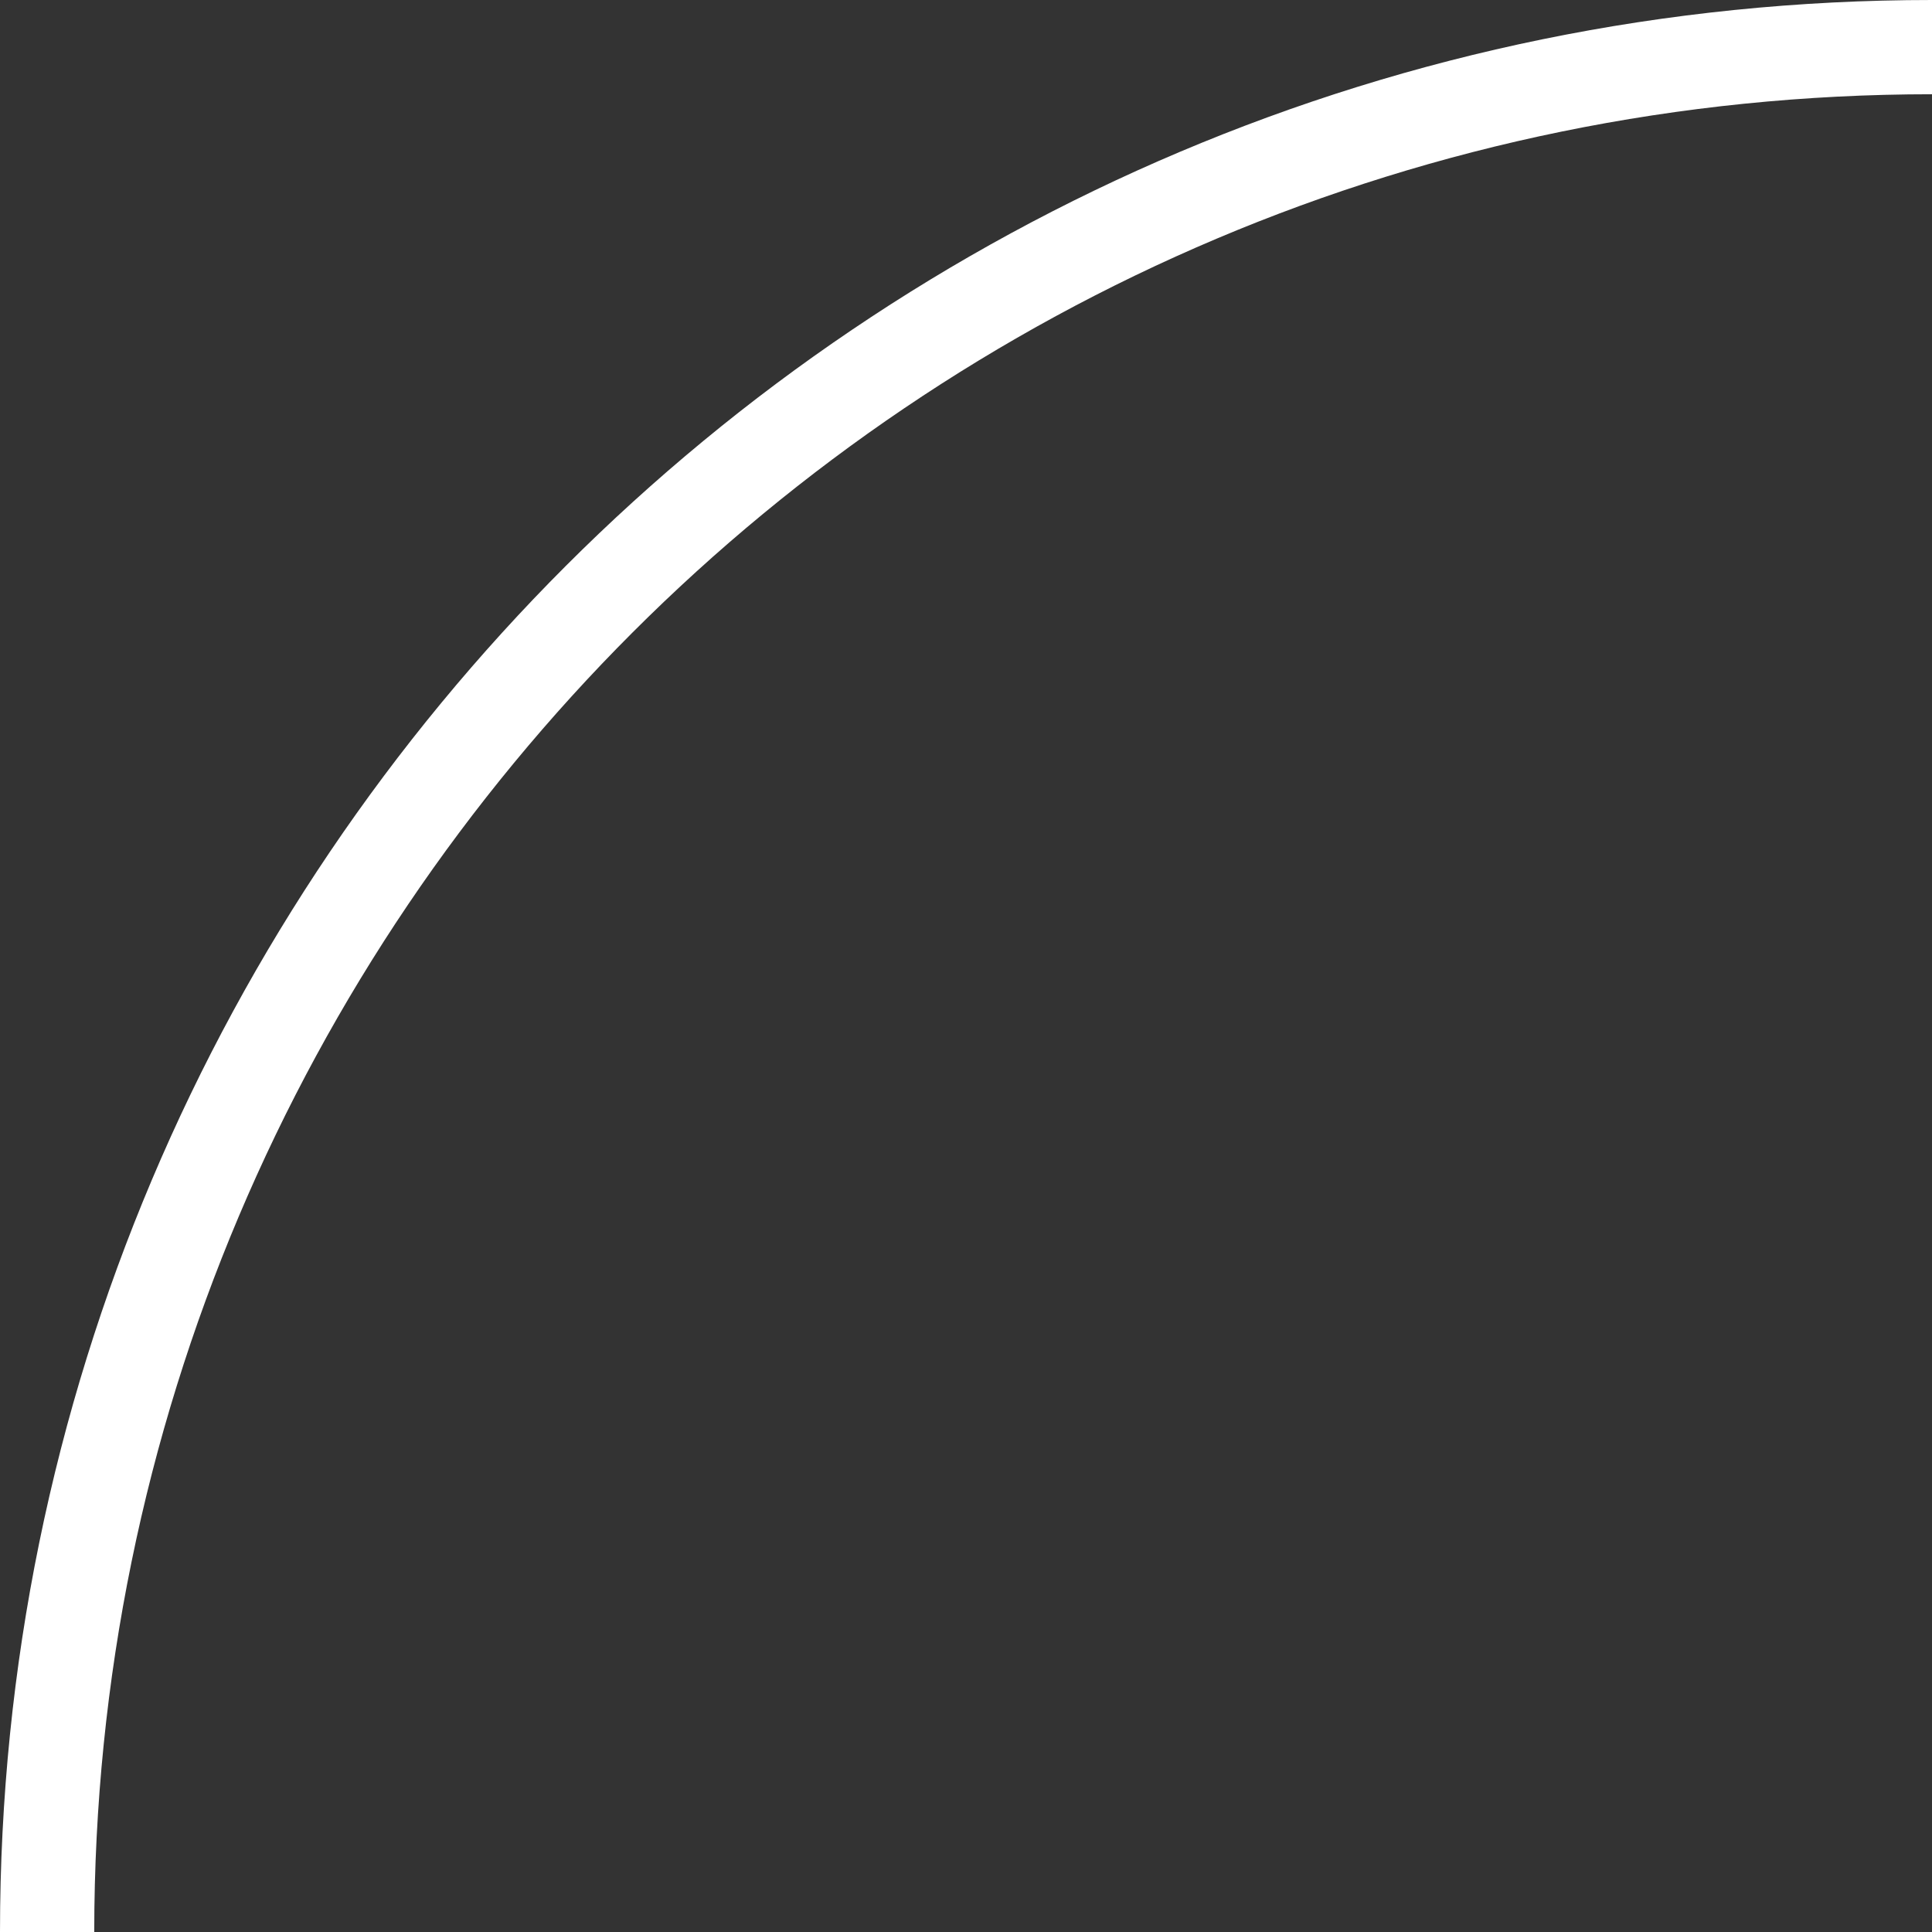 <?xml version="1.0" encoding="UTF-8"?> <svg xmlns="http://www.w3.org/2000/svg" width="41" height="41" viewBox="0 0 41 41" fill="none"><rect x="0" y="0" width="41" height="41" fill="#333333" stroke="none"/><path d="M41 2C19.461 2 2 19.461 2 41H0C0 18.356 18.356 0 41 0V2Z" fill="white"></path></svg> 